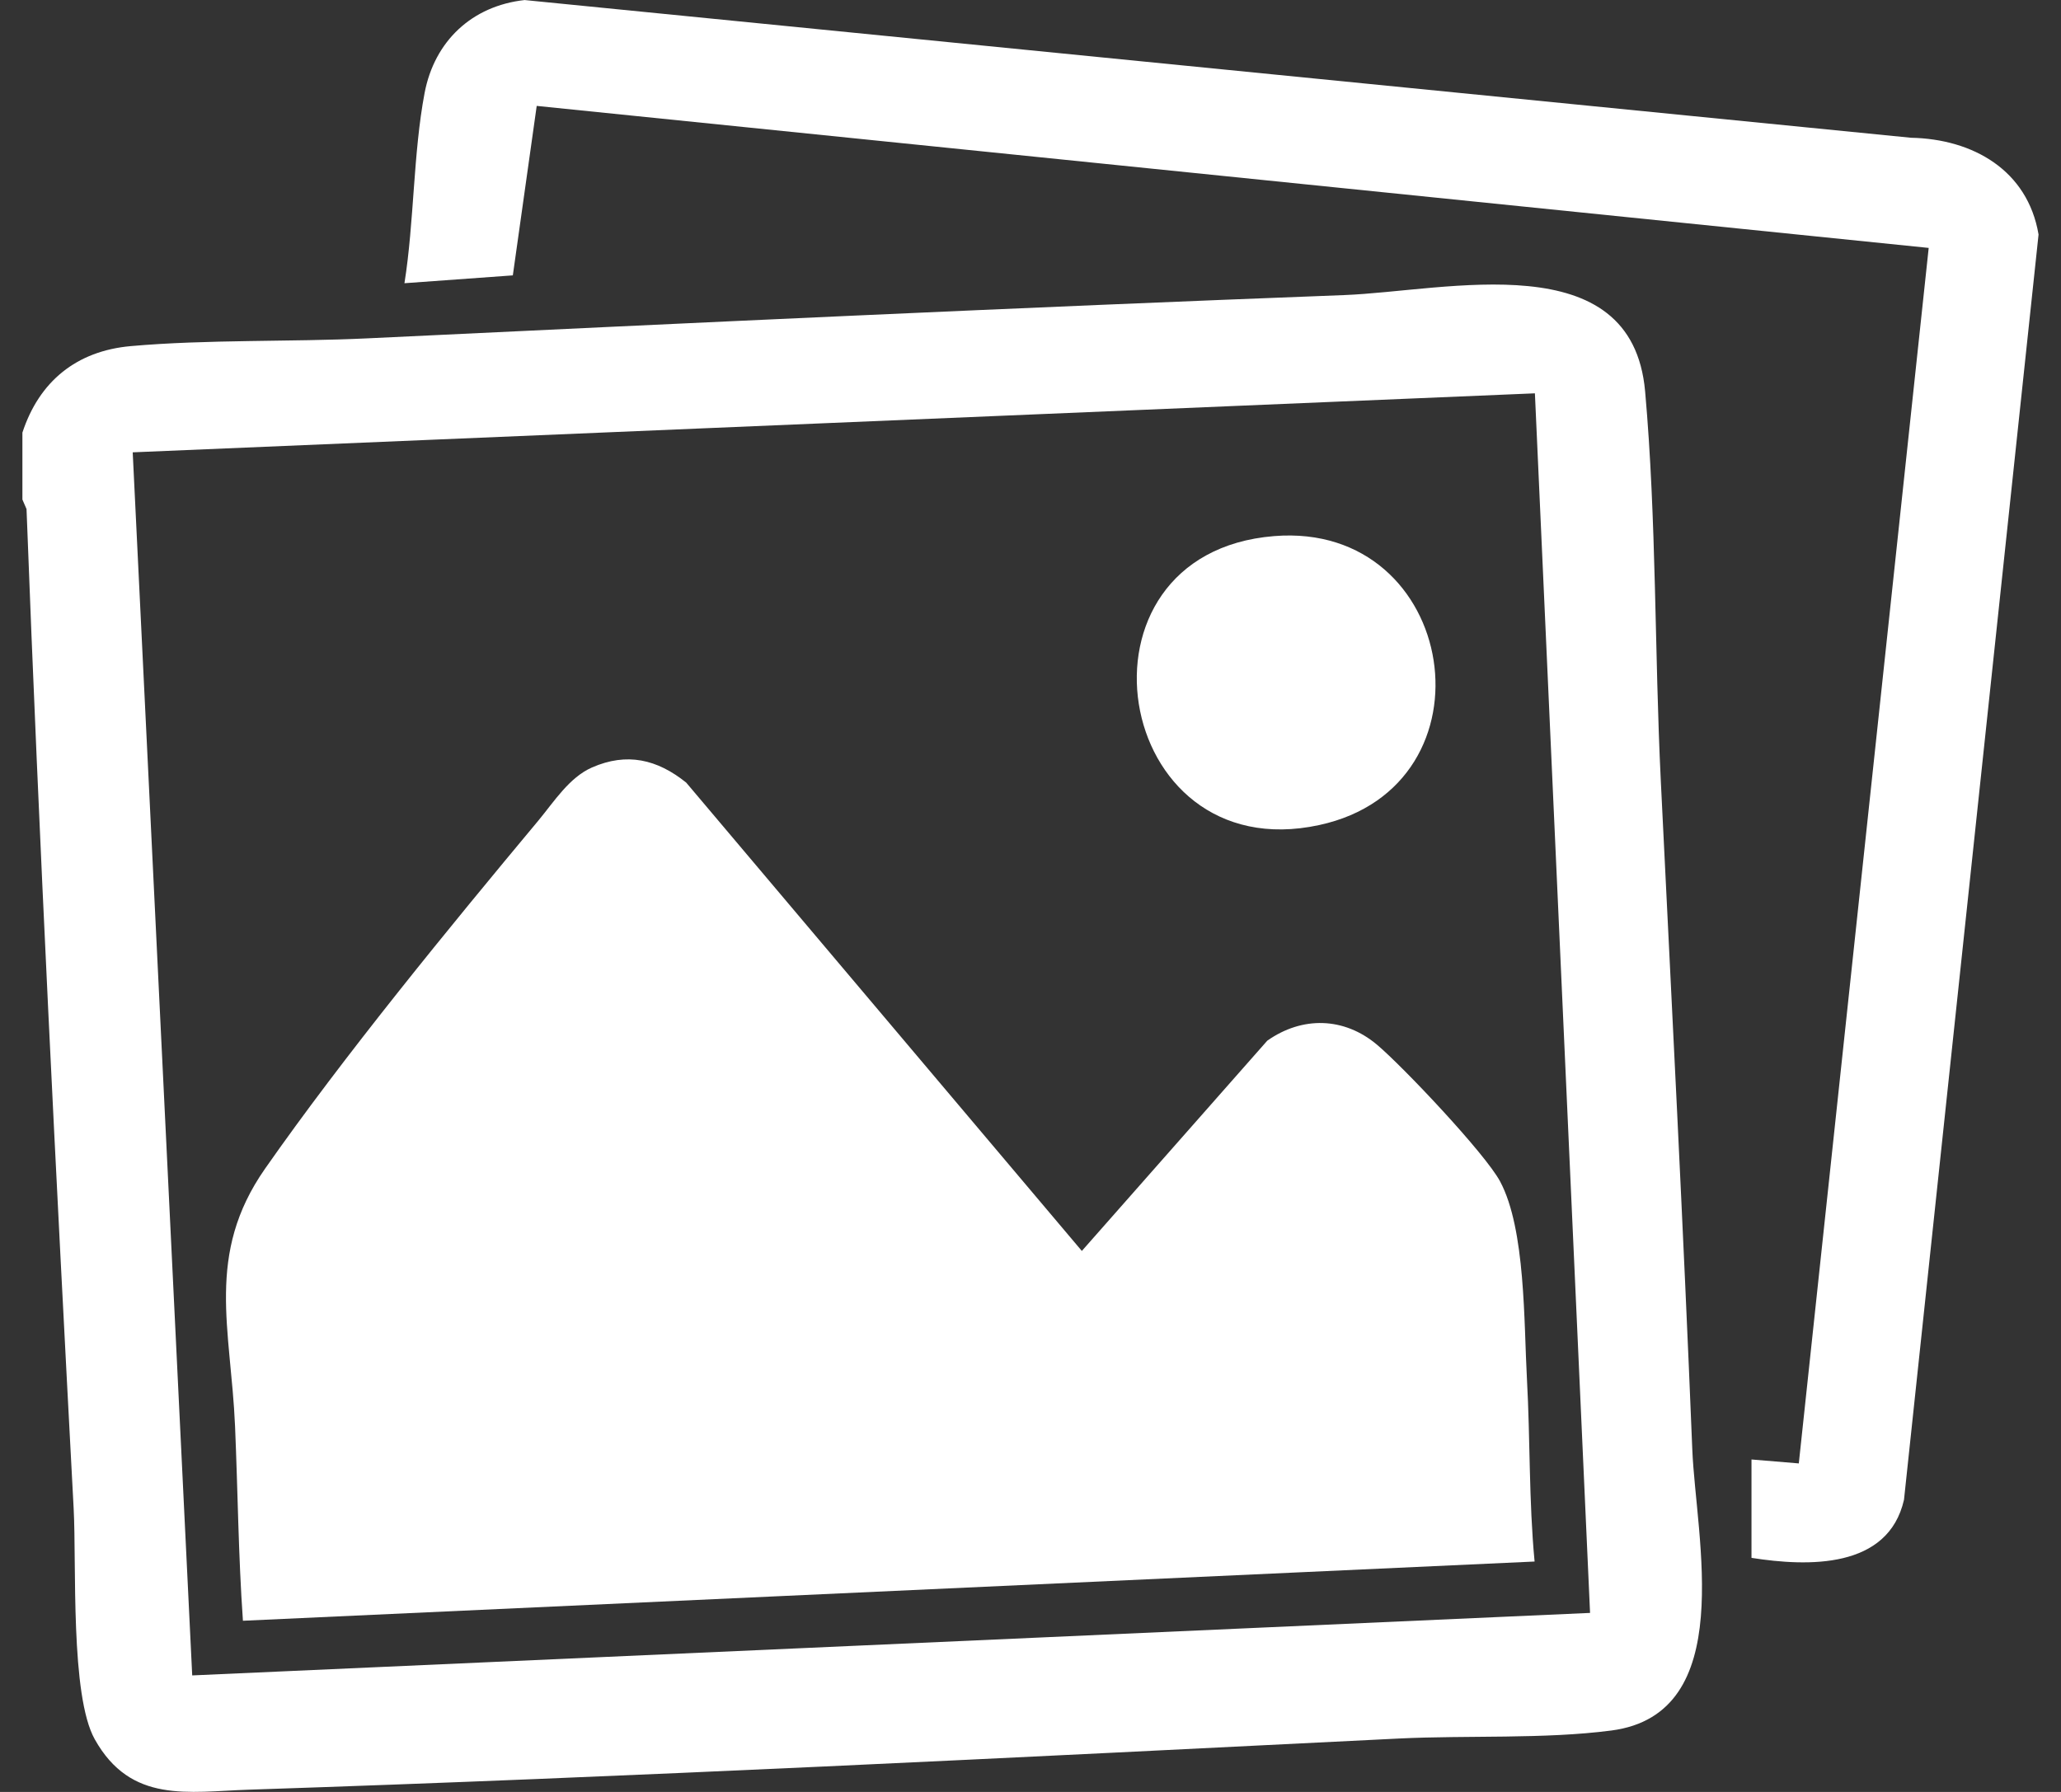 <?xml version="1.0" encoding="UTF-8"?>
<svg xmlns="http://www.w3.org/2000/svg" width="46" height="40" viewBox="0 0 46 40" fill="none">
  <rect x="0" y="0" width="46" height="40" fill="#333333" stroke="none"/>
  <g clip-path="url(#clip0_2253_305)">
    <path d="M0.5 11.151V9.657C0.875 8.514 1.706 7.834 2.919 7.726C4.621 7.575 6.475 7.635 8.196 7.553C15.455 7.207 22.728 6.864 29.998 6.587C32.295 6.499 36.424 5.425 36.718 8.737C36.973 11.605 36.927 14.551 37.068 17.432C37.311 22.393 37.57 27.38 37.771 32.36C37.85 34.32 38.802 38.258 35.965 38.629C34.466 38.825 32.743 38.733 31.221 38.808C22.689 39.232 14.117 39.667 5.552 39.95C4.198 39.994 2.922 40.267 2.115 38.825C1.566 37.845 1.71 34.928 1.644 33.675C1.249 26.251 0.873 18.807 0.592 11.363L0.5 11.151ZM34.257 8.78L2.962 10.097L4.29 37.399L35.489 36.004L34.258 8.781L34.257 8.78Z" fill="white"></path>
    <path d="M39.092 34.774V32.579L40.148 32.667L43.047 5.534L11.979 2.364L11.446 6.147L9.027 6.322C9.245 4.957 9.221 3.422 9.477 2.074C9.697 0.92 10.531 0.131 11.709 0.001L42.651 3.075C44.037 3.102 45.257 3.802 45.499 5.235L42.496 33.477C42.144 35.025 40.357 34.974 39.091 34.775L39.092 34.774Z" fill="white"></path>
    <path d="M24.146 27.924L28.284 23.231C29.065 22.68 29.999 22.702 30.733 23.32C31.313 23.808 33.149 25.751 33.481 26.372C34.052 27.438 34.011 29.532 34.08 30.779C34.155 32.135 34.122 33.5 34.251 34.857L5.422 36.179C5.32 34.734 5.308 33.281 5.246 31.833C5.152 29.661 4.579 28.002 5.915 26.089C7.666 23.583 10.046 20.679 12.02 18.312C12.366 17.895 12.706 17.354 13.212 17.132C13.992 16.79 14.669 16.949 15.316 17.47L24.146 27.924Z" fill="white"></path>
    <path d="M28.437 11.967C32.556 11.634 33.476 17.545 29.444 18.417C24.808 19.422 23.678 12.352 28.437 11.967Z" fill="white"></path>
  </g>
  <defs>
    <clipPath id="clip0_2253_305">
      <rect width="45" height="40" fill="white" transform="translate(0.5)"></rect>
    </clipPath>
  </defs>
</svg>
